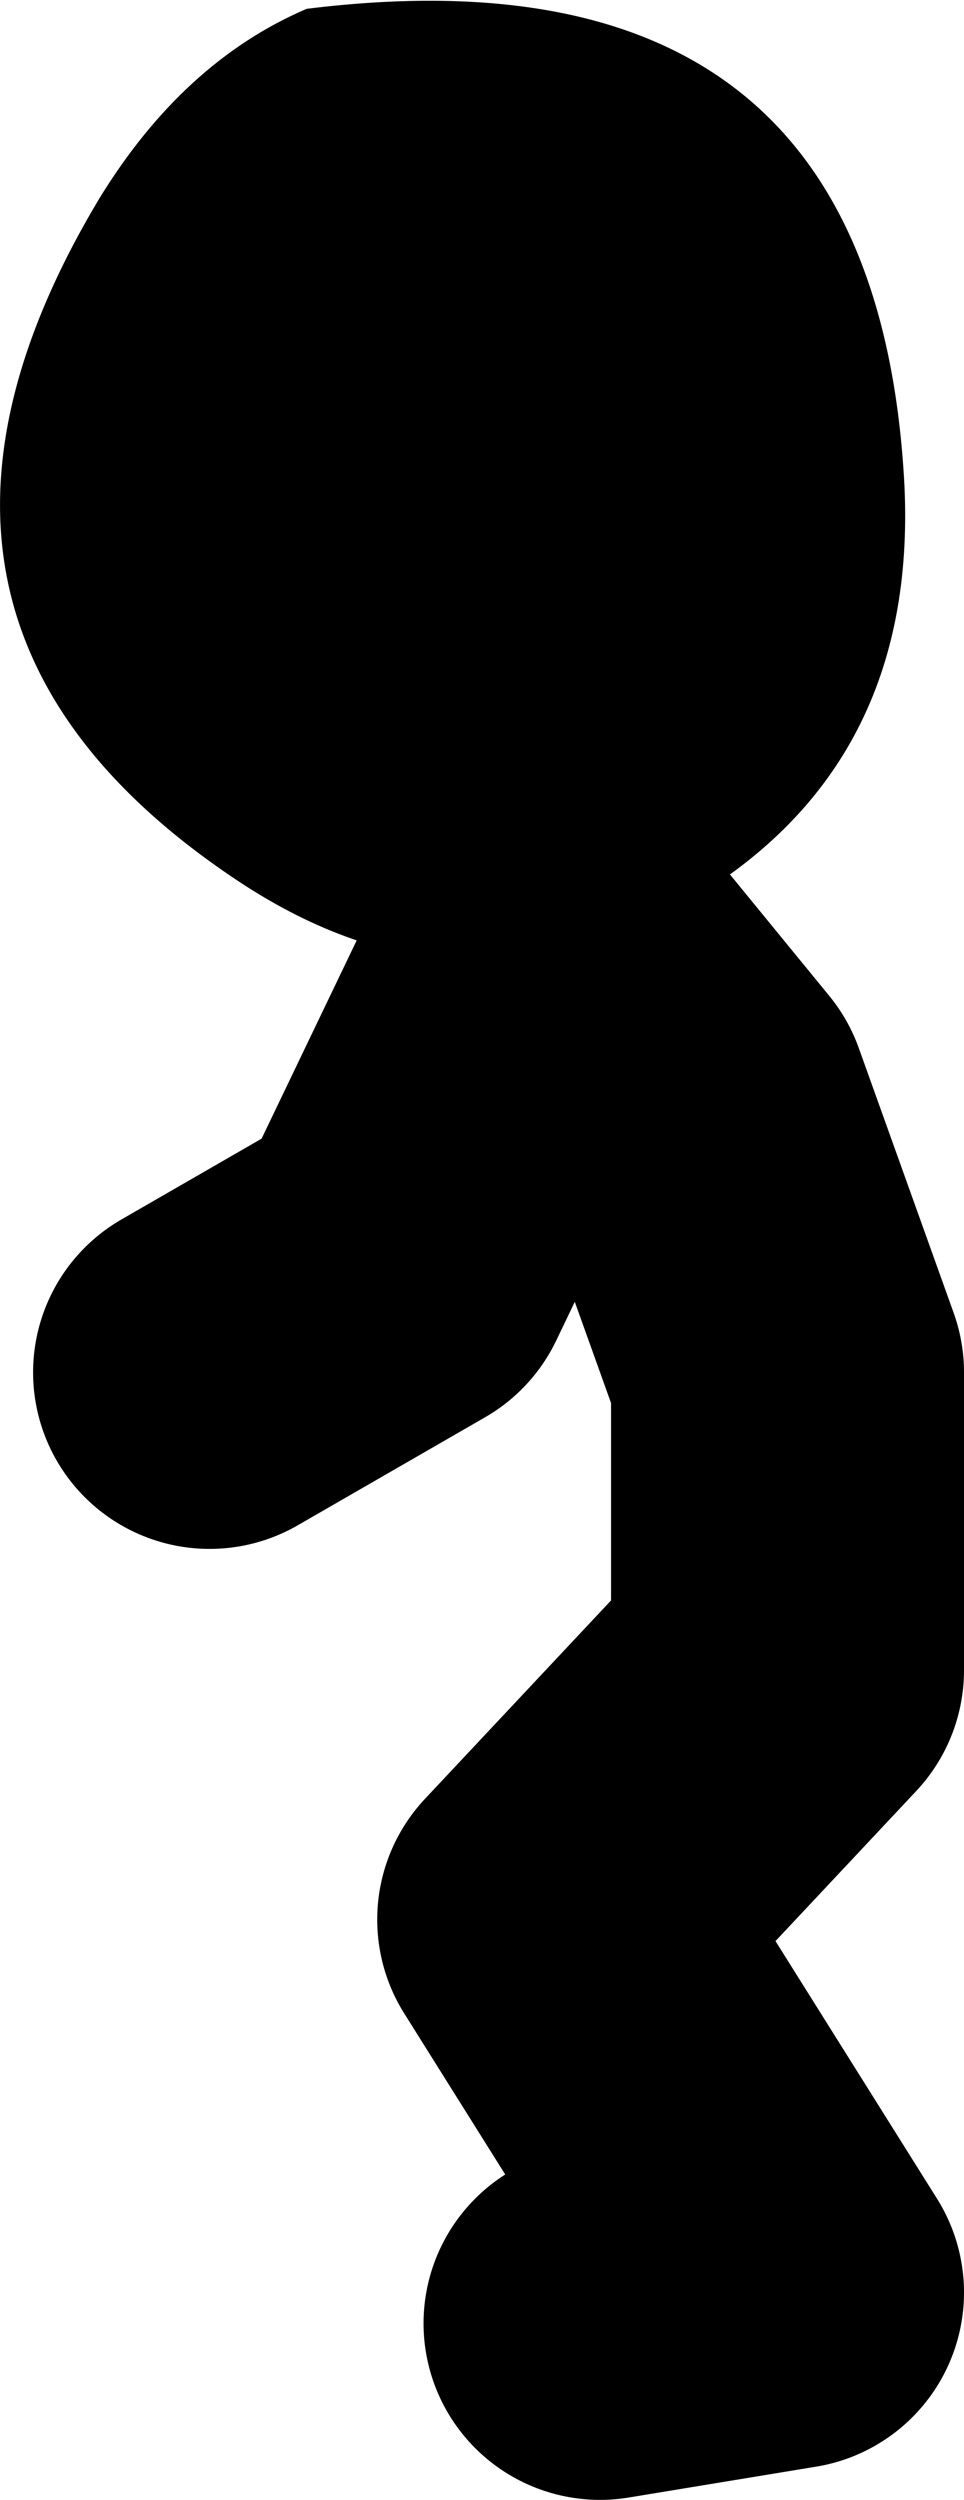 <?xml version="1.0" encoding="UTF-8" standalone="no"?>
<svg xmlns:xlink="http://www.w3.org/1999/xlink" height="56.65px" width="21.85px" xmlns="http://www.w3.org/2000/svg">
  <g transform="matrix(1.0, 0.0, 0.0, 1.0, 289.6, -34.45)">
    <path d="M-276.0 87.1 L-271.75 86.4 -277.05 77.95 -271.75 72.3 -271.75 65.55 -273.9 59.55 -277.05 55.7 -280.6 63.1 -284.85 65.55" fill="none" stroke="#000000" stroke-linecap="round" stroke-linejoin="round" stroke-width="8.0"/>
    <path d="M-269.1 45.45 Q-268.8 51.8 -273.95 54.85 -279.05 57.8 -284.15 54.45 -293.1 48.55 -287.35 38.95 -285.45 35.85 -282.65 34.65 -269.75 33.05 -269.1 45.45" fill="#000000" fill-rule="evenodd" stroke="none"/>
  </g>
</svg>

